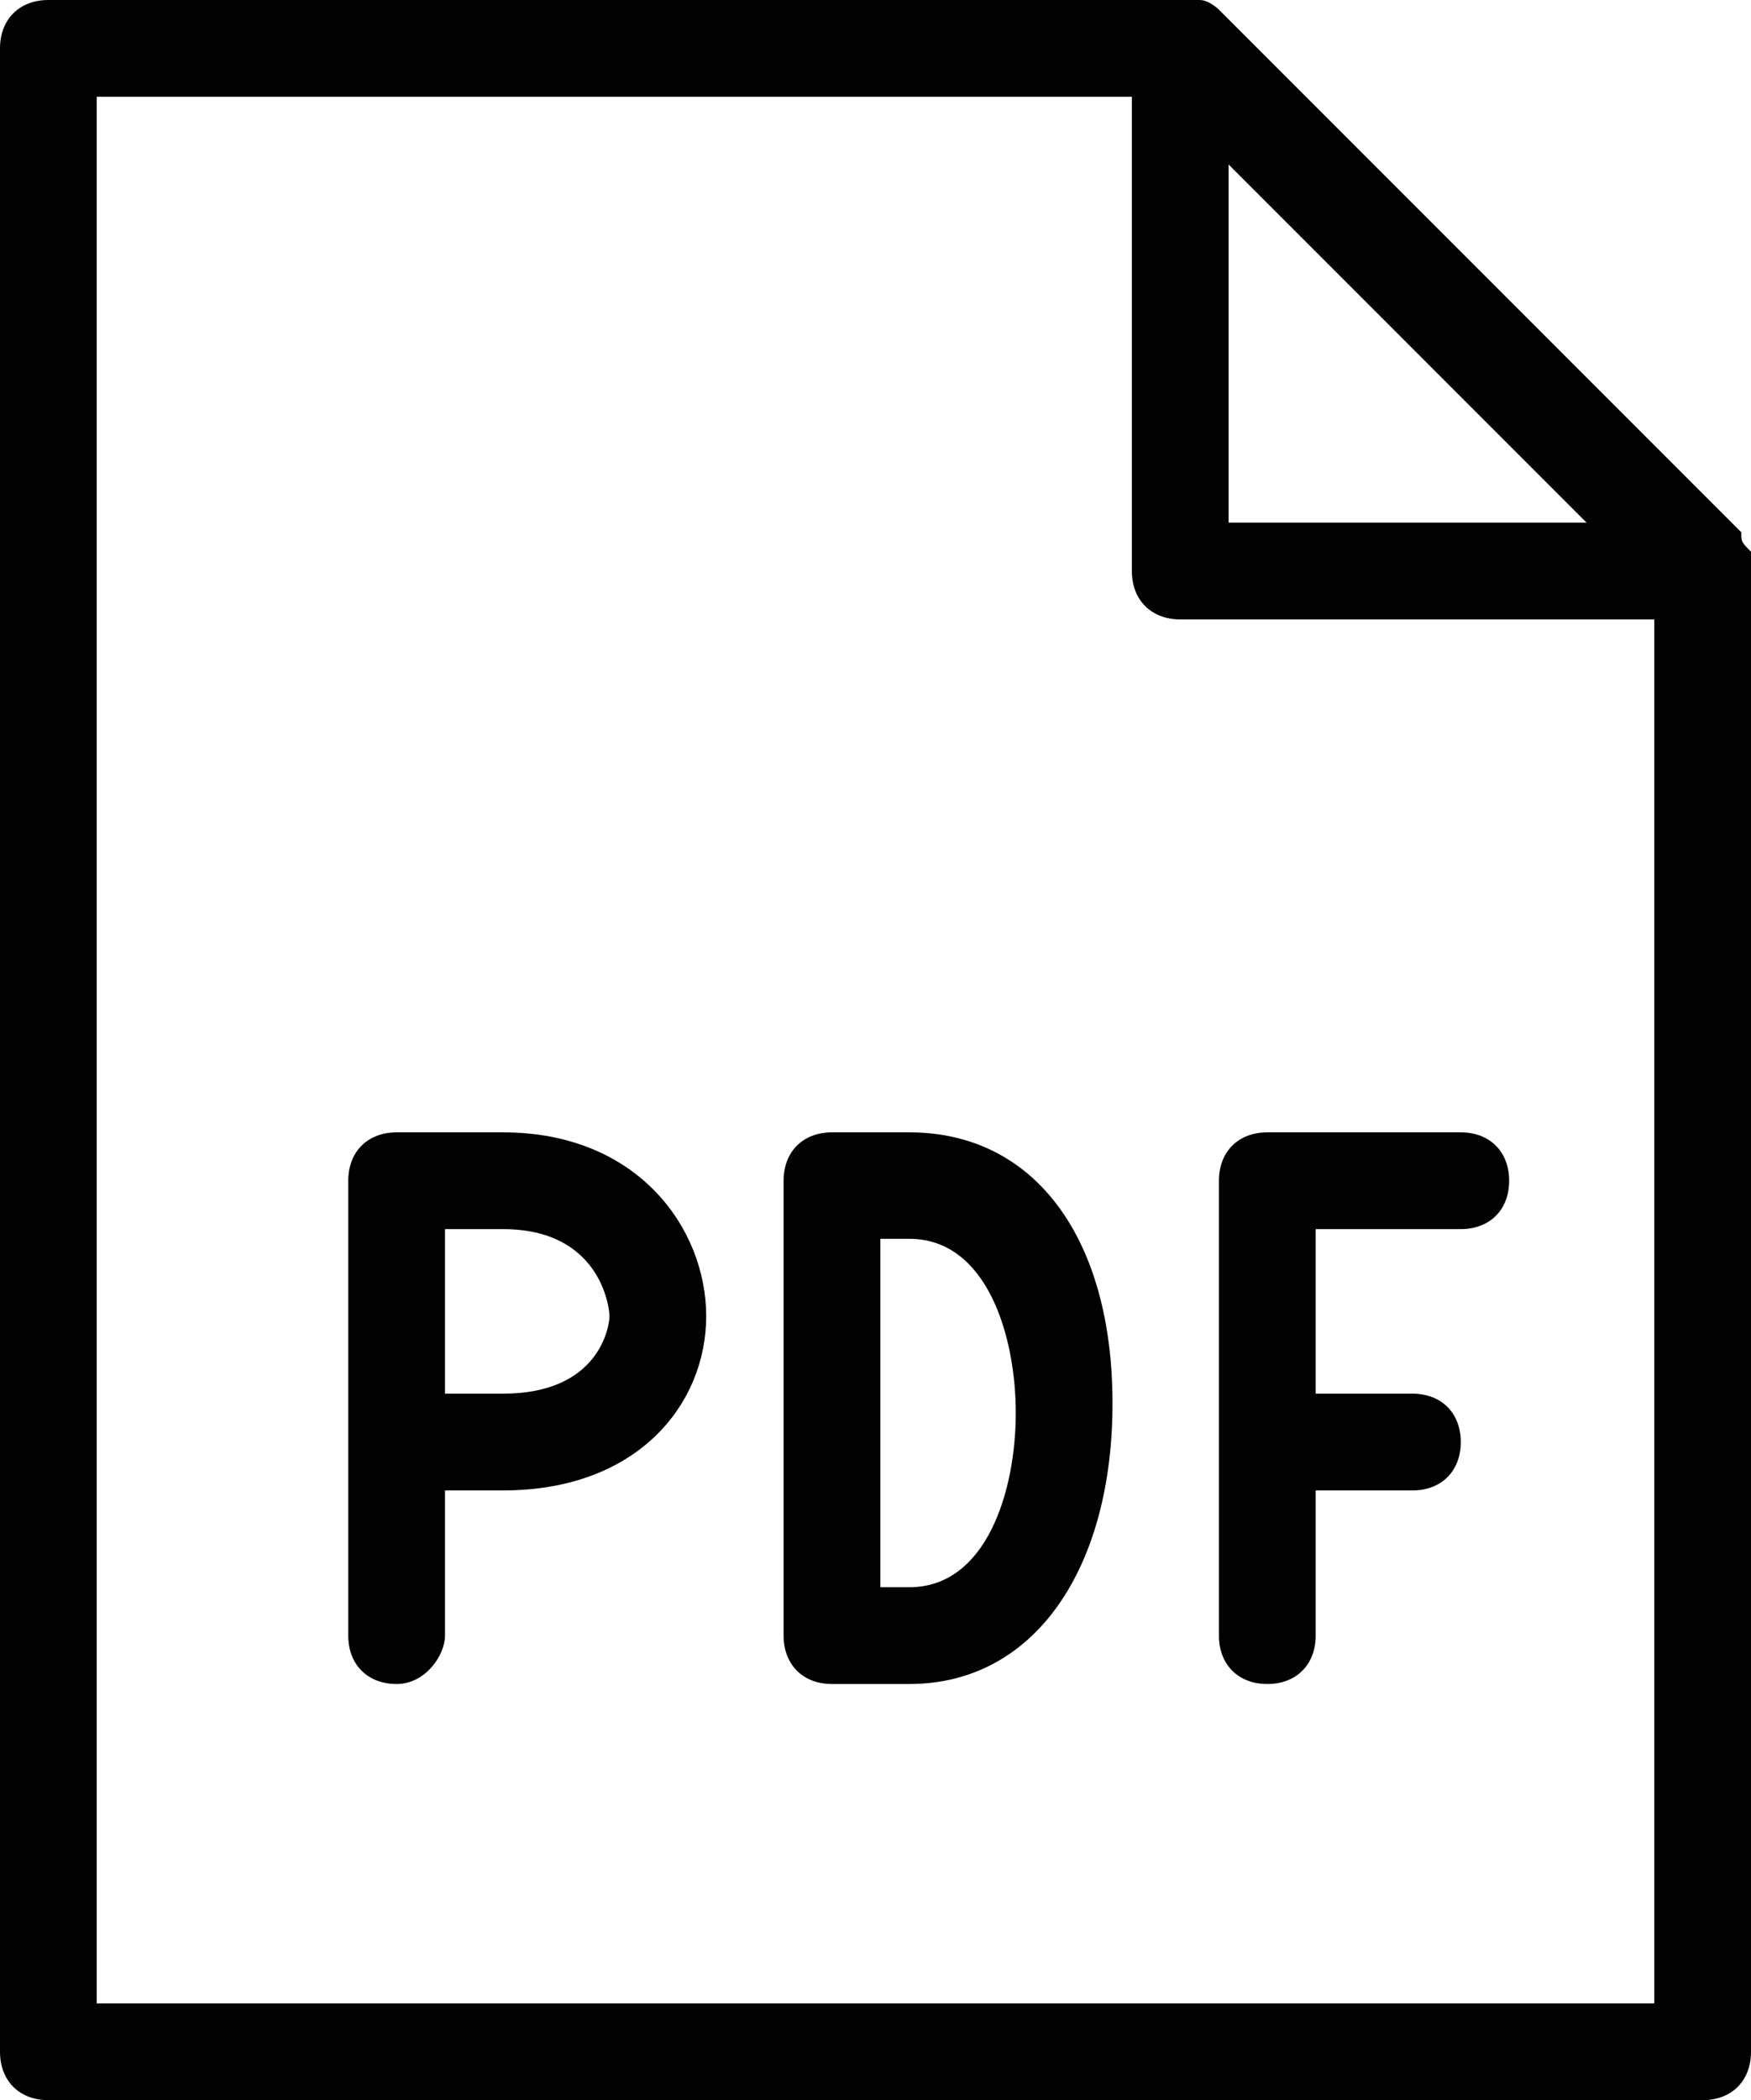 <?xml version="1.0" encoding="utf-8"?>
<!-- Generator: Adobe Illustrator 21.0.0, SVG Export Plug-In . SVG Version: 6.00 Build 0)  -->
<svg version="1.1" id="Ebene_1" xmlns="http://www.w3.org/2000/svg" xmlns:xlink="http://www.w3.org/1999/xlink" x="0px" y="0px"
	 viewBox="0 0 18.1 21.7" style="enable-background:new 0 0 18.1 21.7;" xml:space="preserve">
<style type="text/css">
	.st0{fill:#020203;}
</style>
<path class="st0" d="M18.1,5.7C18,5.6,18,5.6,18,5.5l-5.4-5.4c0,0-0.1-0.1-0.2-0.1c-0.1,0-0.1,0-0.2,0H0.5C0.2,0,0,0.2,0,0.5v20.7
	c0,0.3,0.2,0.5,0.5,0.5h17.1c0.3,0,0.5-0.2,0.5-0.5V5.9C18.1,5.8,18.1,5.8,18.1,5.7z M12.7,1.7l3.7,3.7h-3.7V1.7z M1,20.7V1h10.7
	v4.9c0,0.3,0.2,0.5,0.5,0.5h4.9v14.3H1z"/>
<path class="st0" d="M15.1,11.7h-2c-0.3,0-0.5,0.2-0.5,0.5v4.7c0,0.3,0.2,0.5,0.5,0.5s0.5-0.2,0.5-0.5v-1.5h1c0.3,0,0.5-0.2,0.5-0.5
	s-0.2-0.5-0.5-0.5h-1v-1.7h1.5c0.3,0,0.5-0.2,0.5-0.5S15.4,11.7,15.1,11.7z"/>
<g>
	<path class="st0" d="M9.4,17.4H8.6c-0.3,0-0.5-0.2-0.5-0.5v-4.7c0-0.3,0.2-0.5,0.5-0.5h0.8c1.3,0,2.1,1.1,2.1,2.8
		S10.7,17.4,9.4,17.4z M9.1,16.4h0.3c0.8,0,1.1-1,1.1-1.8c0-0.8-0.3-1.8-1.1-1.8H9.1V16.4z"/>
</g>
<g>
	<path class="st0" d="M4.1,17.4c-0.3,0-0.5-0.2-0.5-0.5v-4.7c0-0.3,0.2-0.5,0.5-0.5h1.1c1.4,0,2.1,1,2.1,1.9c0,0.9-0.7,1.8-2.1,1.8
		H4.6v1.5C4.6,17.1,4.4,17.4,4.1,17.4z M4.6,14.4h0.6c1,0,1.1-0.7,1.1-0.8s-0.1-0.9-1.1-0.9H4.6V14.4z"/>
</g>
</svg>
